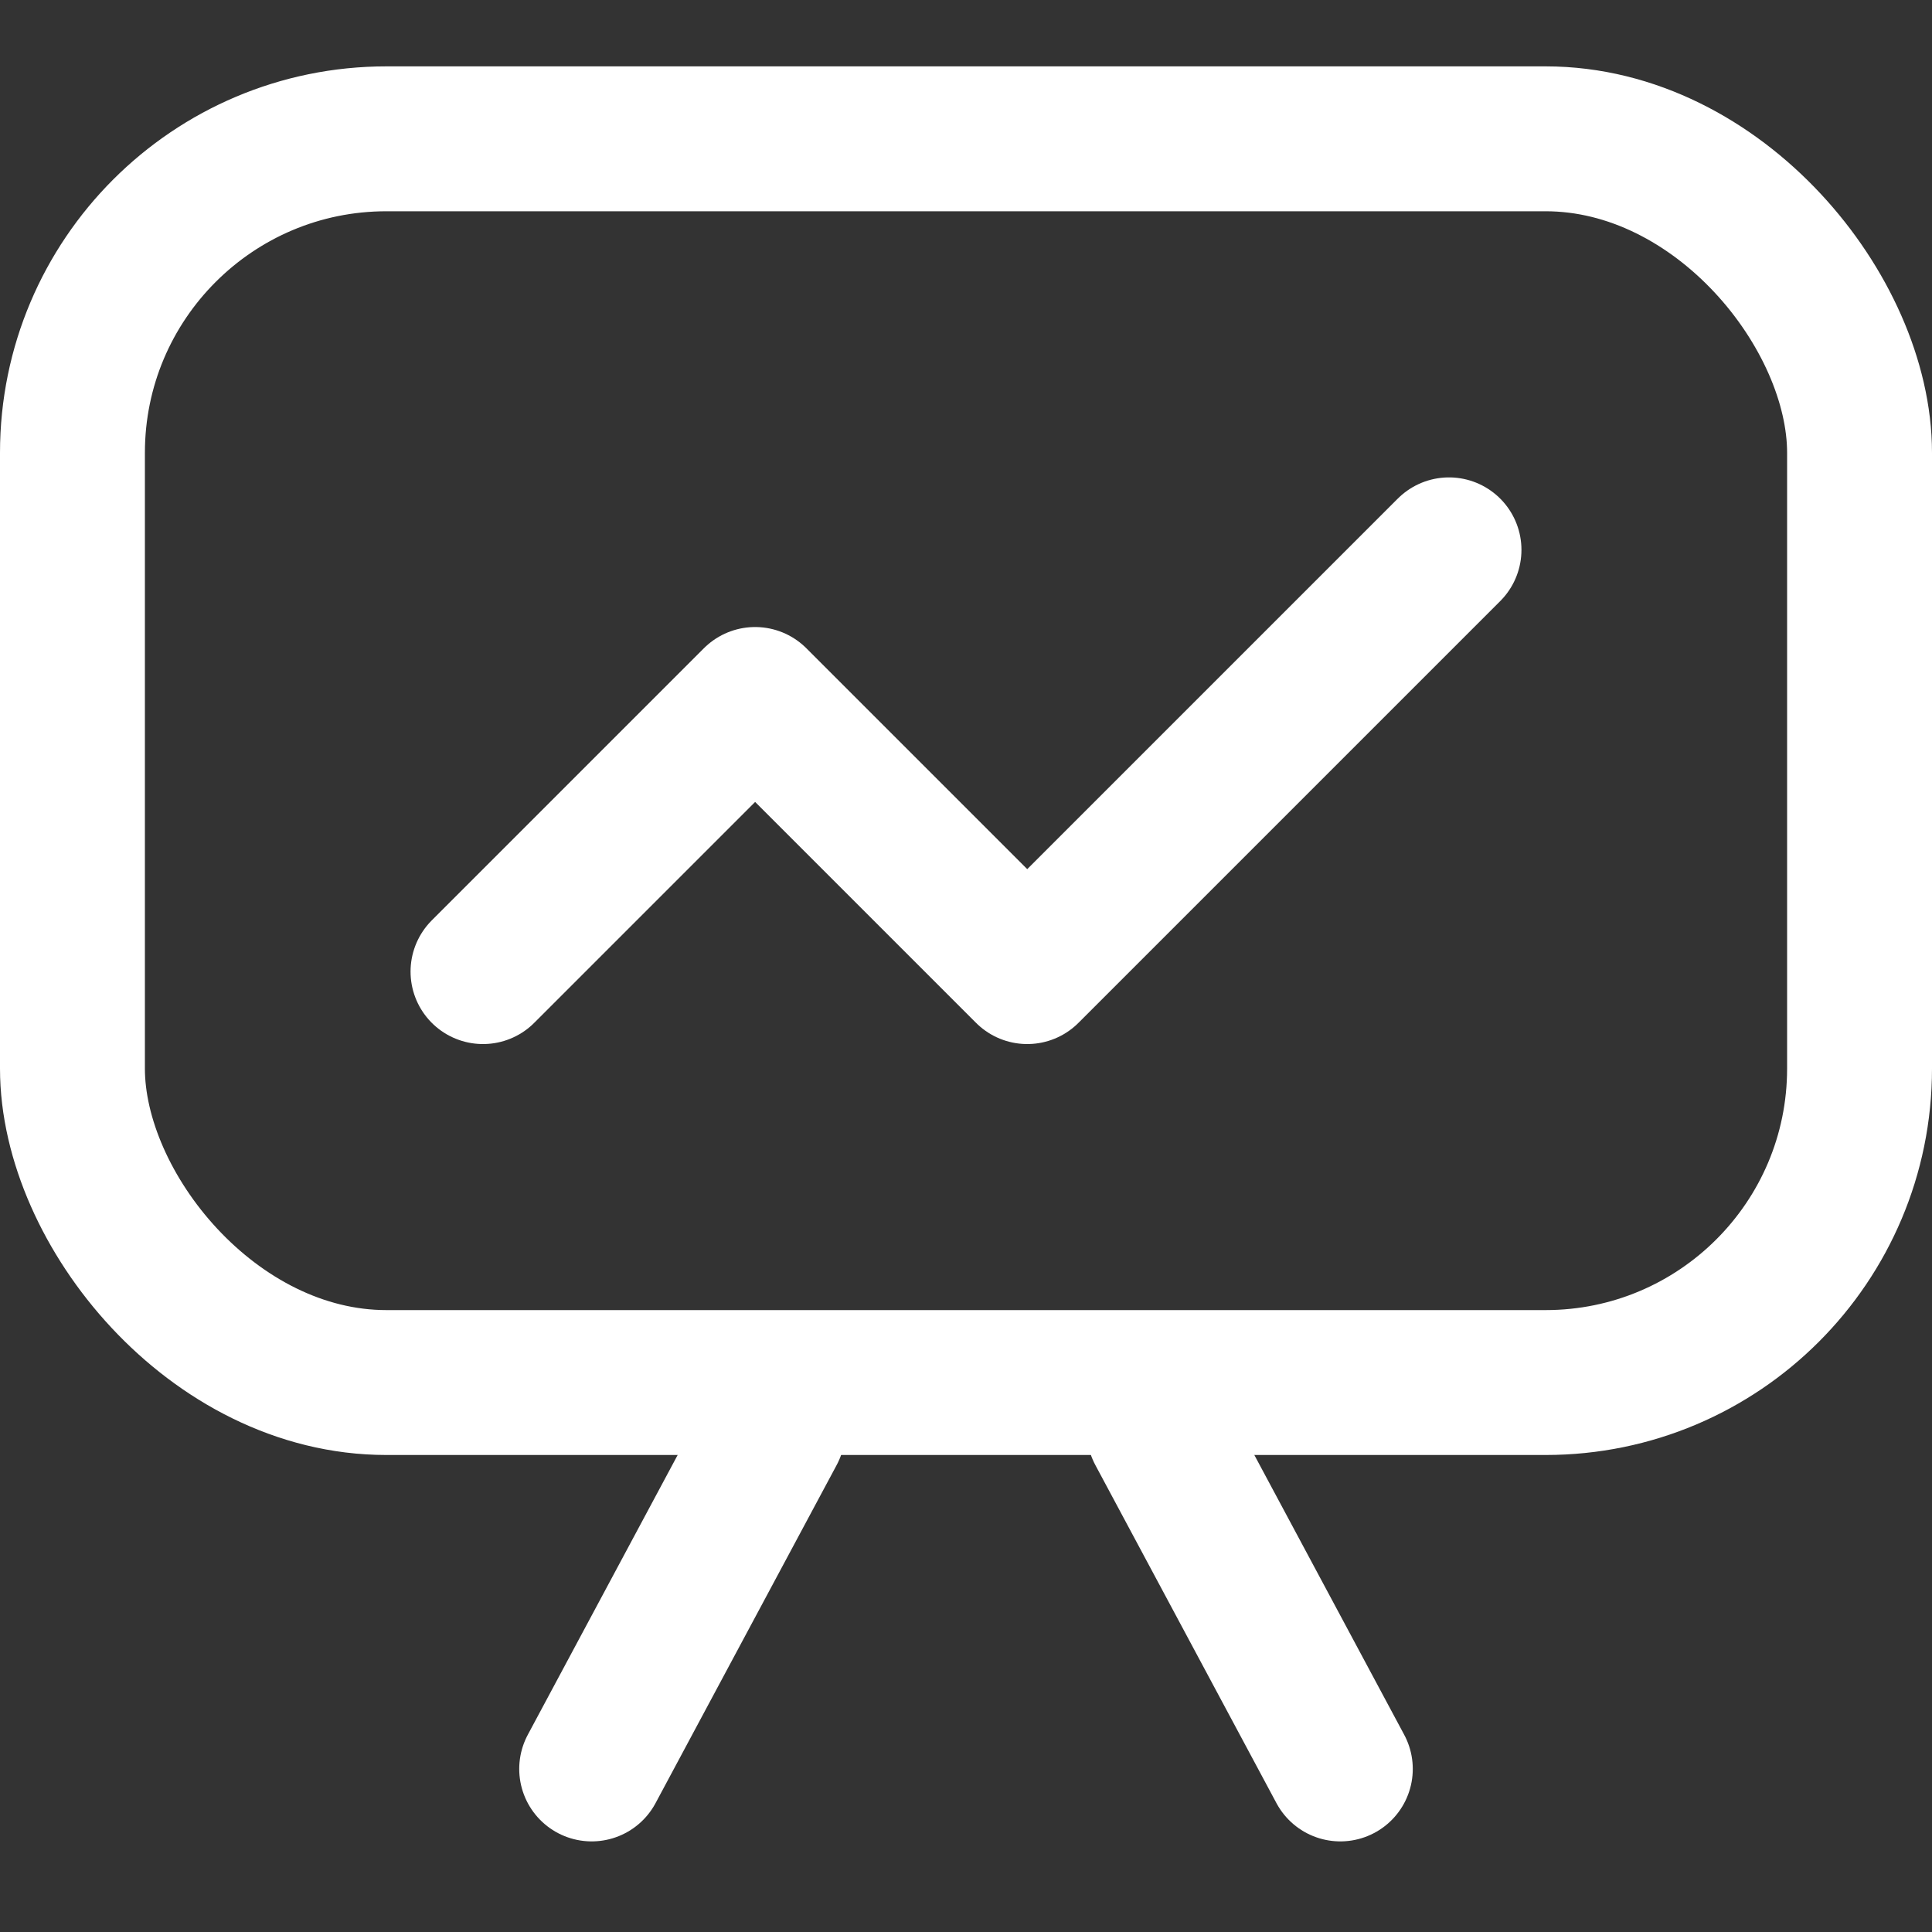 <?xml version="1.0" encoding="UTF-8"?> <svg xmlns="http://www.w3.org/2000/svg" width="20" height="20" viewBox="0 0 20 20" fill="none"><rect x="0" y="0" width="20" height="20" fill="#333333" stroke="none"/> <rect x="19.25" y="14.312" width="18.5" height="12.875" rx="3.25" transform="rotate(-180 19.25 14.312)" stroke="white" stroke-width="1.5"></rect> <path d="M8 14.812L6.125 18.312" stroke="white" stroke-width="1.5" stroke-linecap="round" stroke-linejoin="round"></path> <path d="M12 14.812L13.875 18.312" stroke="white" stroke-width="1.5" stroke-linecap="round" stroke-linejoin="round"></path> <path d="M5 10.058L7.817 7.241L10.634 10.058L15 5.692" stroke="white" stroke-width="1.5" stroke-linecap="round" stroke-linejoin="round"></path> </svg> 